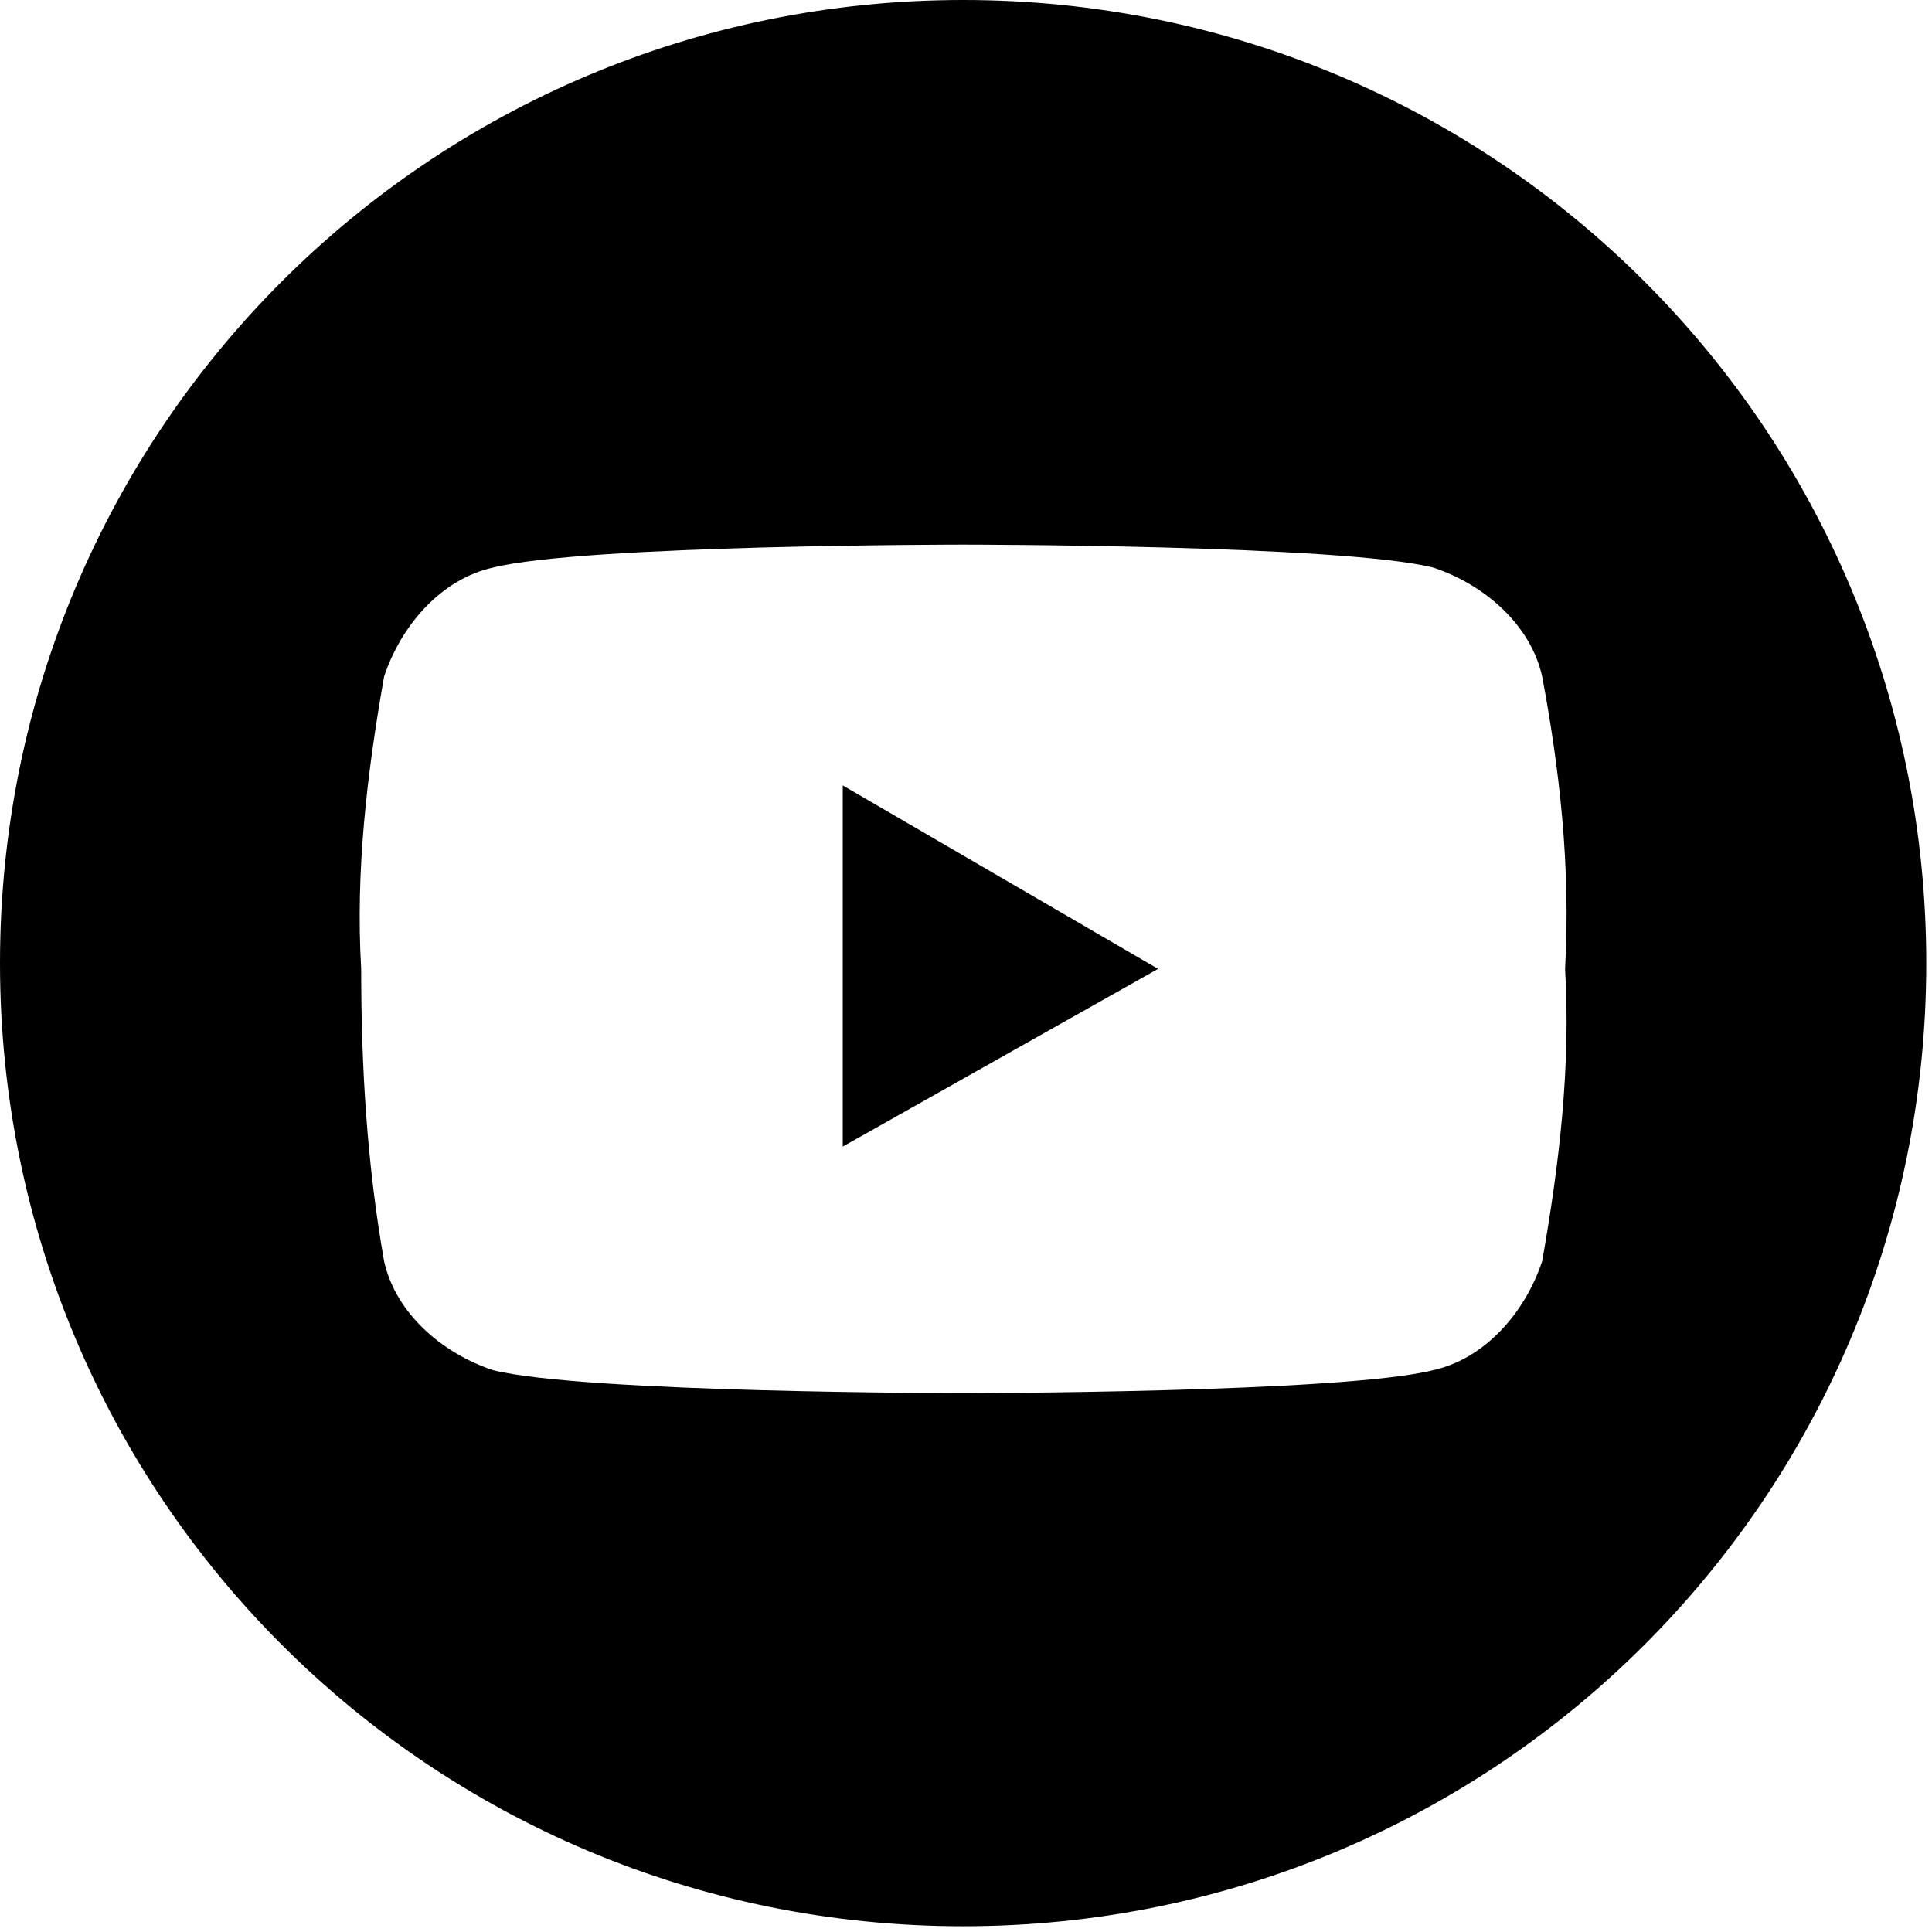 <?xml version="1.0" encoding="utf-8"?>
<!-- Generator: Adobe Illustrator 28.2.0, SVG Export Plug-In . SVG Version: 6.00 Build 0)  -->
<svg version="1.1" id="Vrstva_1" xmlns="http://www.w3.org/2000/svg" xmlns:xlink="http://www.w3.org/1999/xlink" x="0px" y="0px"
	 viewBox="0 0 33.7 33.7" style="enable-background:new 0 0 33.7 33.7;" xml:space="preserve">
<style type="text/css">
	.st0{fill-rule:evenodd;clip-rule:evenodd;}
</style>
<path class="st0" d="M16.8,0c9.3,0,16.8,7.5,16.8,16.8s-7.5,16.8-16.8,16.8S0,26.1,0,16.8l0,0C0,7.5,7.5,0,16.8,0z M26.9,11.8
	c-0.2-0.9-1-1.6-1.9-1.9c-1.6-0.4-8.2-0.4-8.2-0.4s-6.6,0-8.2,0.4c-0.9,0.2-1.6,1-1.9,1.9c-0.3,1.7-0.5,3.4-0.4,5.1
	c0,1.7,0.1,3.4,0.4,5.1c0.2,0.9,1,1.6,1.9,1.9c1.6,0.4,8.2,0.4,8.2,0.4s6.6,0,8.2-0.4c0.9-0.2,1.6-1,1.9-1.9
	c0.3-1.7,0.5-3.4,0.4-5.1C27.4,15.1,27.2,13.4,26.9,11.8z M14.7,20v-6.3l5.5,3.2L14.7,20z"/>
</svg>
